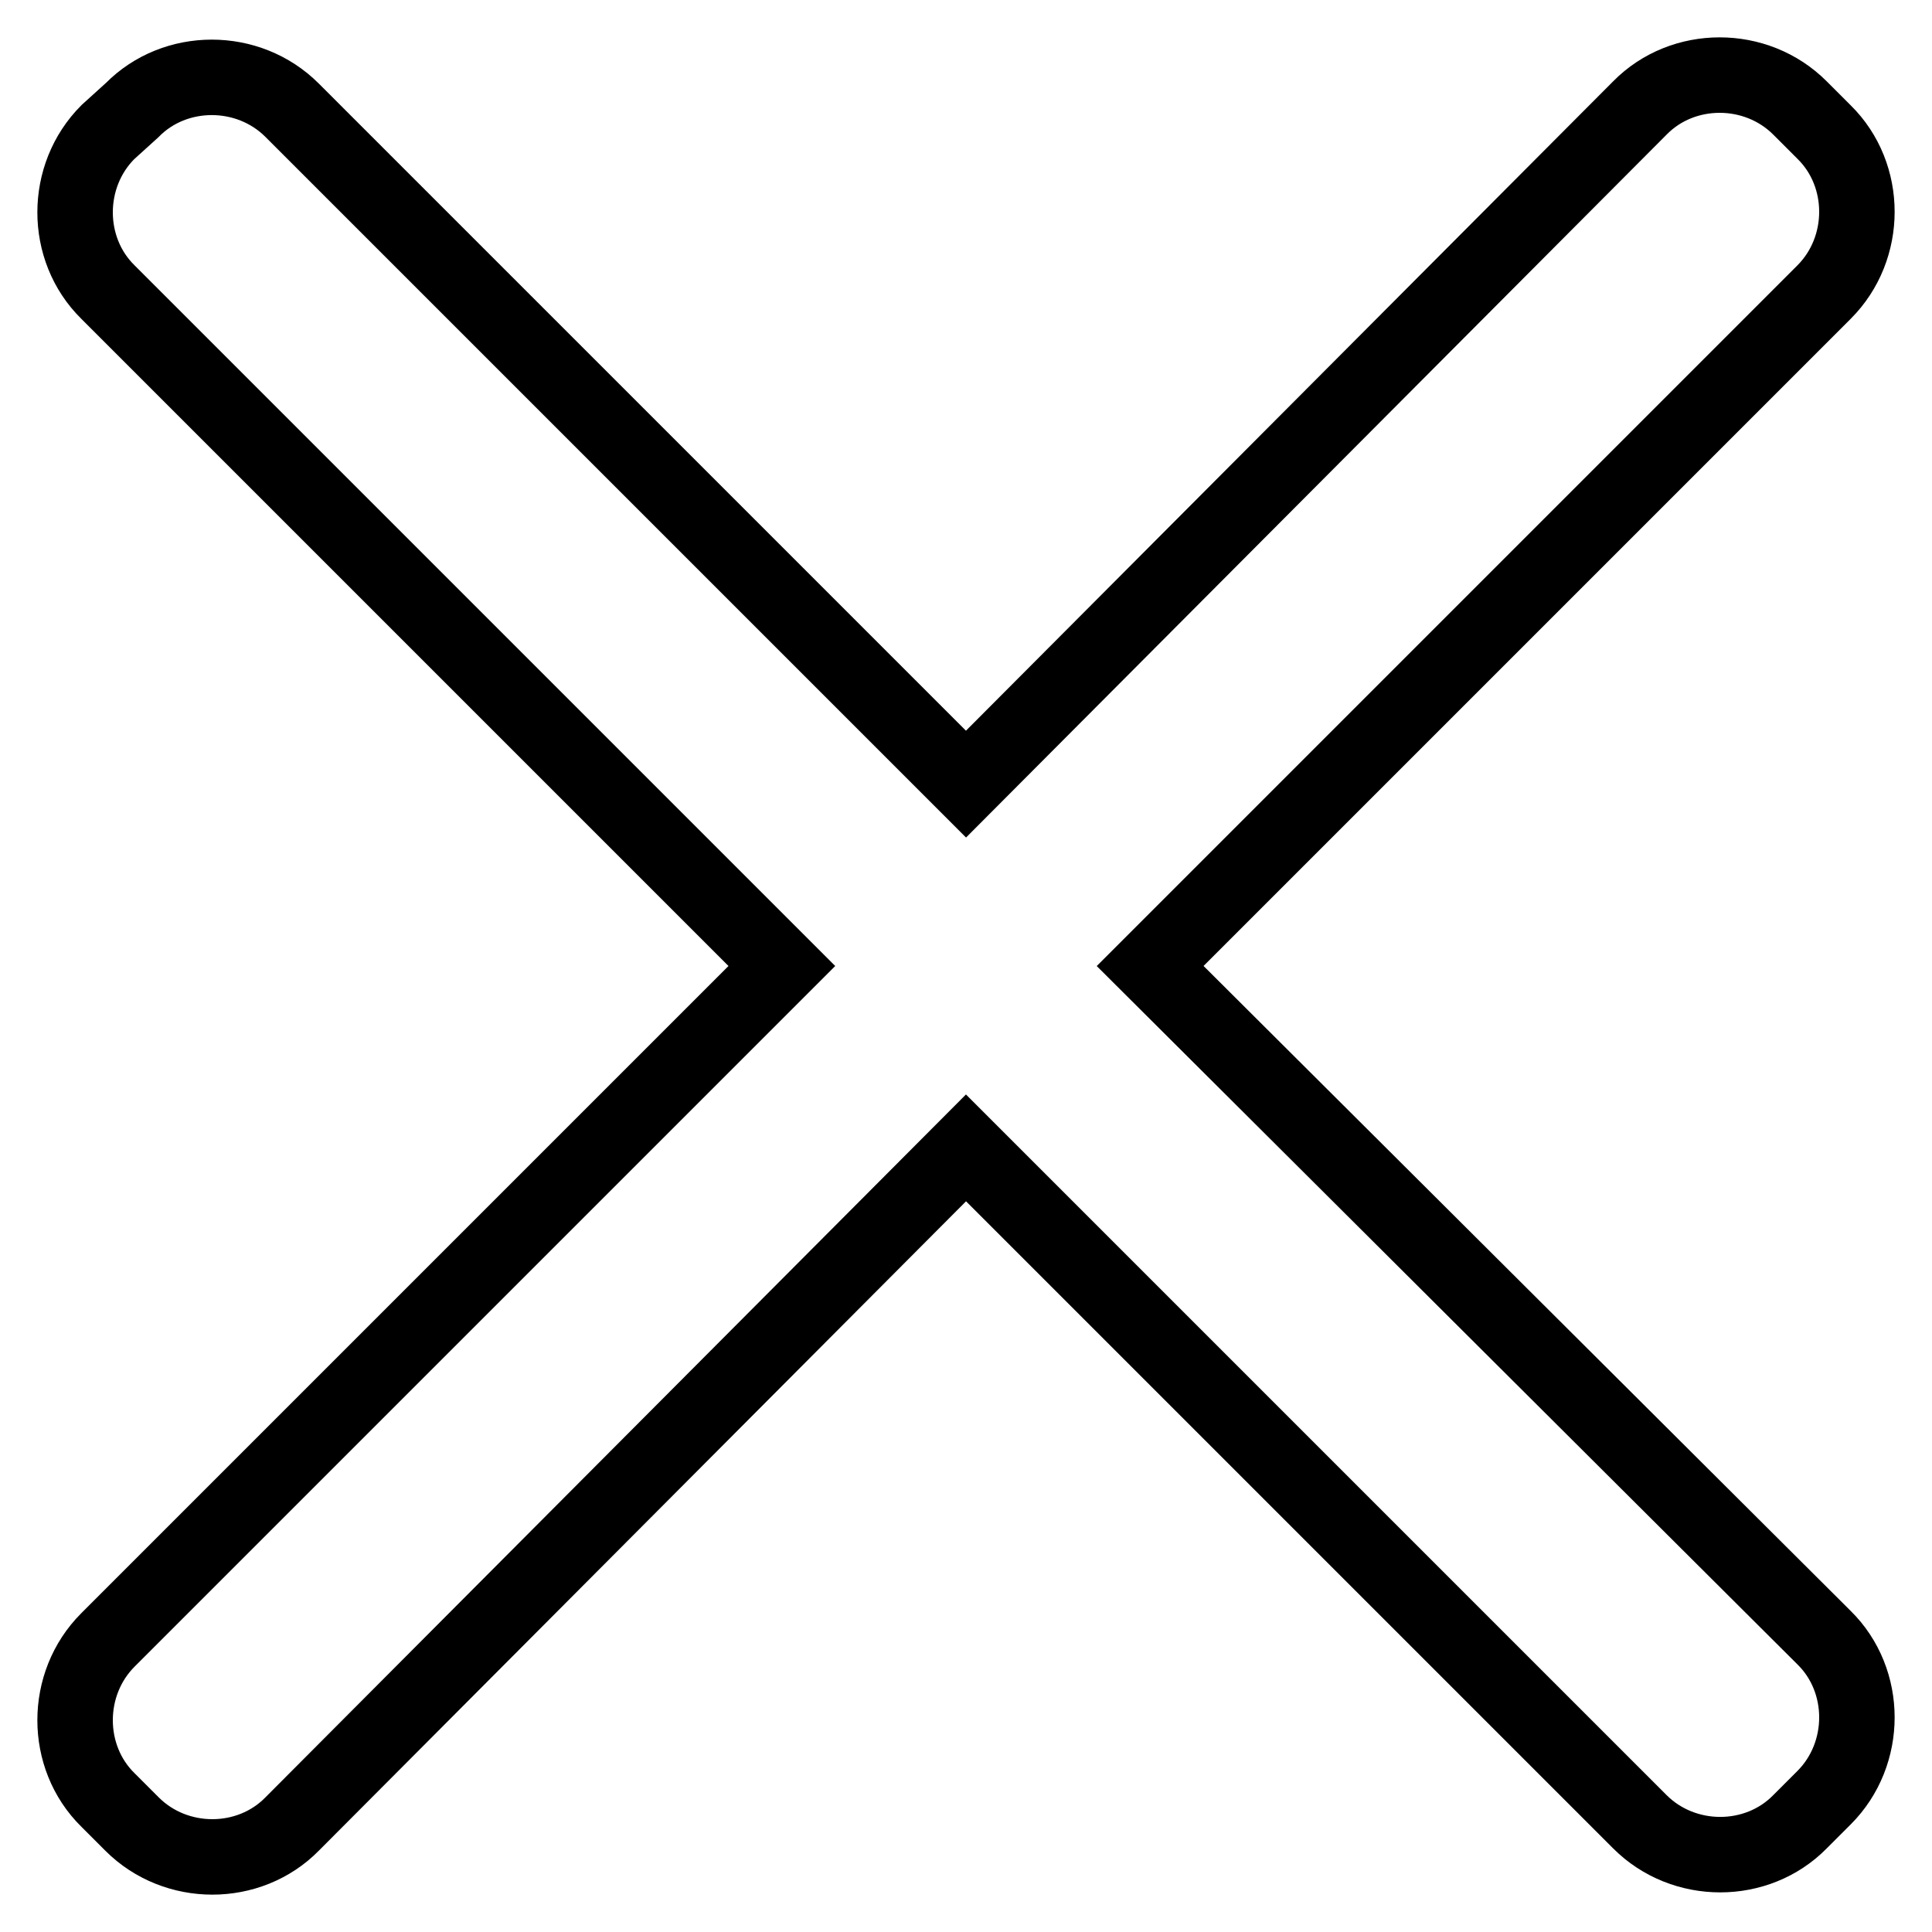 <?xml version="1.0" encoding="utf-8"?>
<!-- Svg Vector Icons : http://www.onlinewebfonts.com/icon -->
<!DOCTYPE svg PUBLIC "-//W3C//DTD SVG 1.1//EN" "http://www.w3.org/Graphics/SVG/1.1/DTD/svg11.dtd">
<svg version="1.1" xmlns="http://www.w3.org/2000/svg" xmlns:xlink="http://www.w3.org/1999/xlink" x="0px" y="0px" viewBox="0 0 256 256" enable-background="new 0 0 256 256" xml:space="preserve">
<g><g><path stroke-width="10" fill-opacity="0" stroke="#000000"  d="M152.4,128l89.3-89.3c5.8-5.8,5.8-15.5,0-21.2l-3.2-3.2c-5.8-5.8-15.5-5.8-21.2,0L128,103.9L38.7,14.6c-5.8-5.8-15.5-5.8-21.2,0l-3.2,2.9c-5.8,5.8-5.8,15.5,0,21.2l89.3,89.3l-89.3,89.3c-5.8,5.8-5.8,15.5,0,21.2l3.2,3.2c5.8,5.8,15.5,5.8,21.2,0l89.3-89.6l89.3,89.3c5.8,5.8,15.5,5.8,21.2,0l3.2-3.2c5.8-5.8,5.8-15.5,0-21.2L152.4,128z"/></g></g>
</svg>